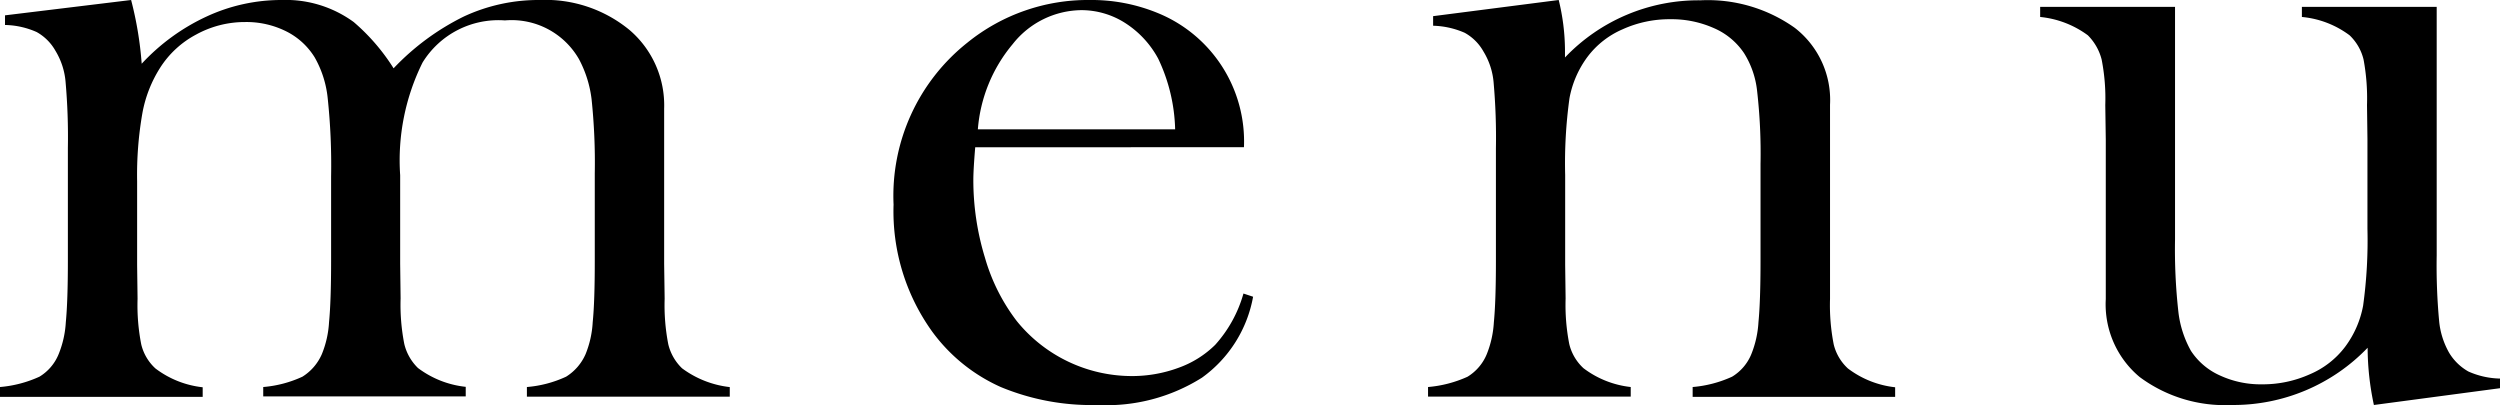 <svg xmlns="http://www.w3.org/2000/svg" width="39.927" height="6.468" viewBox="0 0 39.927 6.468">
  <g id="グループ_6178" data-name="グループ 6178" transform="translate(195.36 12687.881)">
    <path id="パス_331189" data-name="パス 331189" d="M29.734,45.119a5.707,5.707,0,0,1,.169,1.018,3.307,3.307,0,0,1,1.036-.754,2.84,2.84,0,0,1,1.2-.264,1.84,1.84,0,0,1,1.15.352,3.243,3.243,0,0,1,.637.739,3.943,3.943,0,0,1,1.121-.827,2.83,2.83,0,0,1,1.215-.264,2.111,2.111,0,0,1,1.432.479,1.581,1.581,0,0,1,.553,1.255v2.48l.008.556a3.257,3.257,0,0,0,.058.728.786.786,0,0,0,.22.384,1.572,1.572,0,0,0,.762.3v.153H36.055V51.3a1.841,1.841,0,0,0,.626-.165.8.8,0,0,0,.312-.362,1.581,1.581,0,0,0,.113-.509c.023-.226.033-.552.033-.976v-1.4a9.727,9.727,0,0,0-.051-1.185,1.822,1.822,0,0,0-.2-.637,1.239,1.239,0,0,0-1.184-.621,1.423,1.423,0,0,0-1.315.672,3.512,3.512,0,0,0-.358,1.8v1.412l.007.556a3.243,3.243,0,0,0,.059.728.792.792,0,0,0,.219.384,1.538,1.538,0,0,0,.762.3v.153H31.844V51.3a1.848,1.848,0,0,0,.626-.165.8.8,0,0,0,.311-.362,1.577,1.577,0,0,0,.114-.509c.022-.226.033-.552.033-.976V47.936a10.122,10.122,0,0,0-.055-1.255,1.654,1.654,0,0,0-.208-.647,1.122,1.122,0,0,0-.453-.414,1.422,1.422,0,0,0-.658-.149,1.616,1.616,0,0,0-.782.2,1.531,1.531,0,0,0-.577.534,2.024,2.024,0,0,0-.281.721,5.719,5.719,0,0,0-.084,1.086v1.339l.007.541a3.243,3.243,0,0,0,.059.728.761.761,0,0,0,.227.384,1.52,1.52,0,0,0,.754.3v.153H27.64V51.3a1.891,1.891,0,0,0,.63-.165.749.749,0,0,0,.307-.361,1.583,1.583,0,0,0,.114-.508q.033-.34.033-.982V47.48a10.022,10.022,0,0,0-.037-1.056,1.134,1.134,0,0,0-.161-.493.779.779,0,0,0-.3-.3,1.3,1.3,0,0,0-.506-.113v-.154Z" transform="translate(-223 -12733)"/>
    <path id="パス_331190" data-name="パス 331190" d="M43.215,47.471c-.02.239-.03.412-.03.52a4.234,4.234,0,0,0,.186,1.245,3.034,3.034,0,0,0,.508,1.011,2.368,2.368,0,0,0,1.832.878,2.144,2.144,0,0,0,.748-.131,1.6,1.6,0,0,0,.588-.367,2.055,2.055,0,0,0,.452-.82l.154.051a2.037,2.037,0,0,1-.817,1.293,2.858,2.858,0,0,1-1.666.436,3.785,3.785,0,0,1-1.545-.286,2.738,2.738,0,0,1-1.092-.879,3.288,3.288,0,0,1-.622-2.036A3.121,3.121,0,0,1,43.09,45.8a3.057,3.057,0,0,1,1.956-.681,2.781,2.781,0,0,1,1.084.208,2.214,2.214,0,0,1,1.377,2.143Zm3.193-.286a2.772,2.772,0,0,0-.27-1.128,1.543,1.543,0,0,0-.524-.568,1.3,1.3,0,0,0-.7-.208,1.414,1.414,0,0,0-1.1.542,2.409,2.409,0,0,0-.557,1.362Z" transform="translate(-223 -12733)"/>
    <path id="パス_331191" data-name="パス 331191" d="M52.534,45.119a3.443,3.443,0,0,1,.1.8v.118a2.942,2.942,0,0,1,2.161-.913,2.4,2.4,0,0,1,1.508.439,1.456,1.456,0,0,1,.564,1.229v3.1a3.243,3.243,0,0,0,.059.728.768.768,0,0,0,.227.384,1.524,1.524,0,0,0,.754.3v.153H54.673V51.3a1.891,1.891,0,0,0,.63-.165.753.753,0,0,0,.308-.362,1.608,1.608,0,0,0,.113-.509c.022-.226.033-.552.033-.976V47.738a8.806,8.806,0,0,0-.055-1.17,1.417,1.417,0,0,0-.208-.6,1.106,1.106,0,0,0-.482-.4,1.66,1.66,0,0,0-.694-.142,1.814,1.814,0,0,0-.764.161,1.388,1.388,0,0,0-.559.438,1.591,1.591,0,0,0-.289.662,7.549,7.549,0,0,0-.069,1.226v1.434l.007.541a3.243,3.243,0,0,0,.059.728A.768.768,0,0,0,52.93,51a1.524,1.524,0,0,0,.754.3v.153H50.447V51.3a1.92,1.92,0,0,0,.63-.164.76.76,0,0,0,.308-.361,1.607,1.607,0,0,0,.113-.507q.033-.338.033-.98v-1.8a9.989,9.989,0,0,0-.037-1.054,1.129,1.129,0,0,0-.161-.491.772.772,0,0,0-.3-.3,1.339,1.339,0,0,0-.505-.113v-.153Z" transform="translate(-223 -12733)"/>
    <path id="パス_331192" data-name="パス 331192" d="M65.553,51.587a4.4,4.4,0,0,1-.1-.914,2.972,2.972,0,0,1-2.168.914,2.285,2.285,0,0,1-1.472-.446,1.51,1.51,0,0,1-.542-1.245V47.351l-.008-.556a3.22,3.22,0,0,0-.058-.725.842.842,0,0,0-.22-.387,1.534,1.534,0,0,0-.762-.293v-.161h2.154v3.714a9,9,0,0,0,.054,1.161,1.658,1.658,0,0,0,.2.618,1.077,1.077,0,0,0,.46.392,1.548,1.548,0,0,0,.673.143,1.835,1.835,0,0,0,.767-.161,1.381,1.381,0,0,0,.563-.439A1.575,1.575,0,0,0,65.381,50a7.617,7.617,0,0,0,.069-1.229V47.337l-.007-.542a3.376,3.376,0,0,0-.055-.725.79.79,0,0,0-.223-.387,1.5,1.5,0,0,0-.762-.293v-.161h2.153V49.2a9.572,9.572,0,0,0,.04,1.058,1.266,1.266,0,0,0,.158.494.84.84,0,0,0,.308.3,1.3,1.3,0,0,0,.505.113v.154Z" transform="translate(-223 -12733)"/>
  </g>
</svg>
